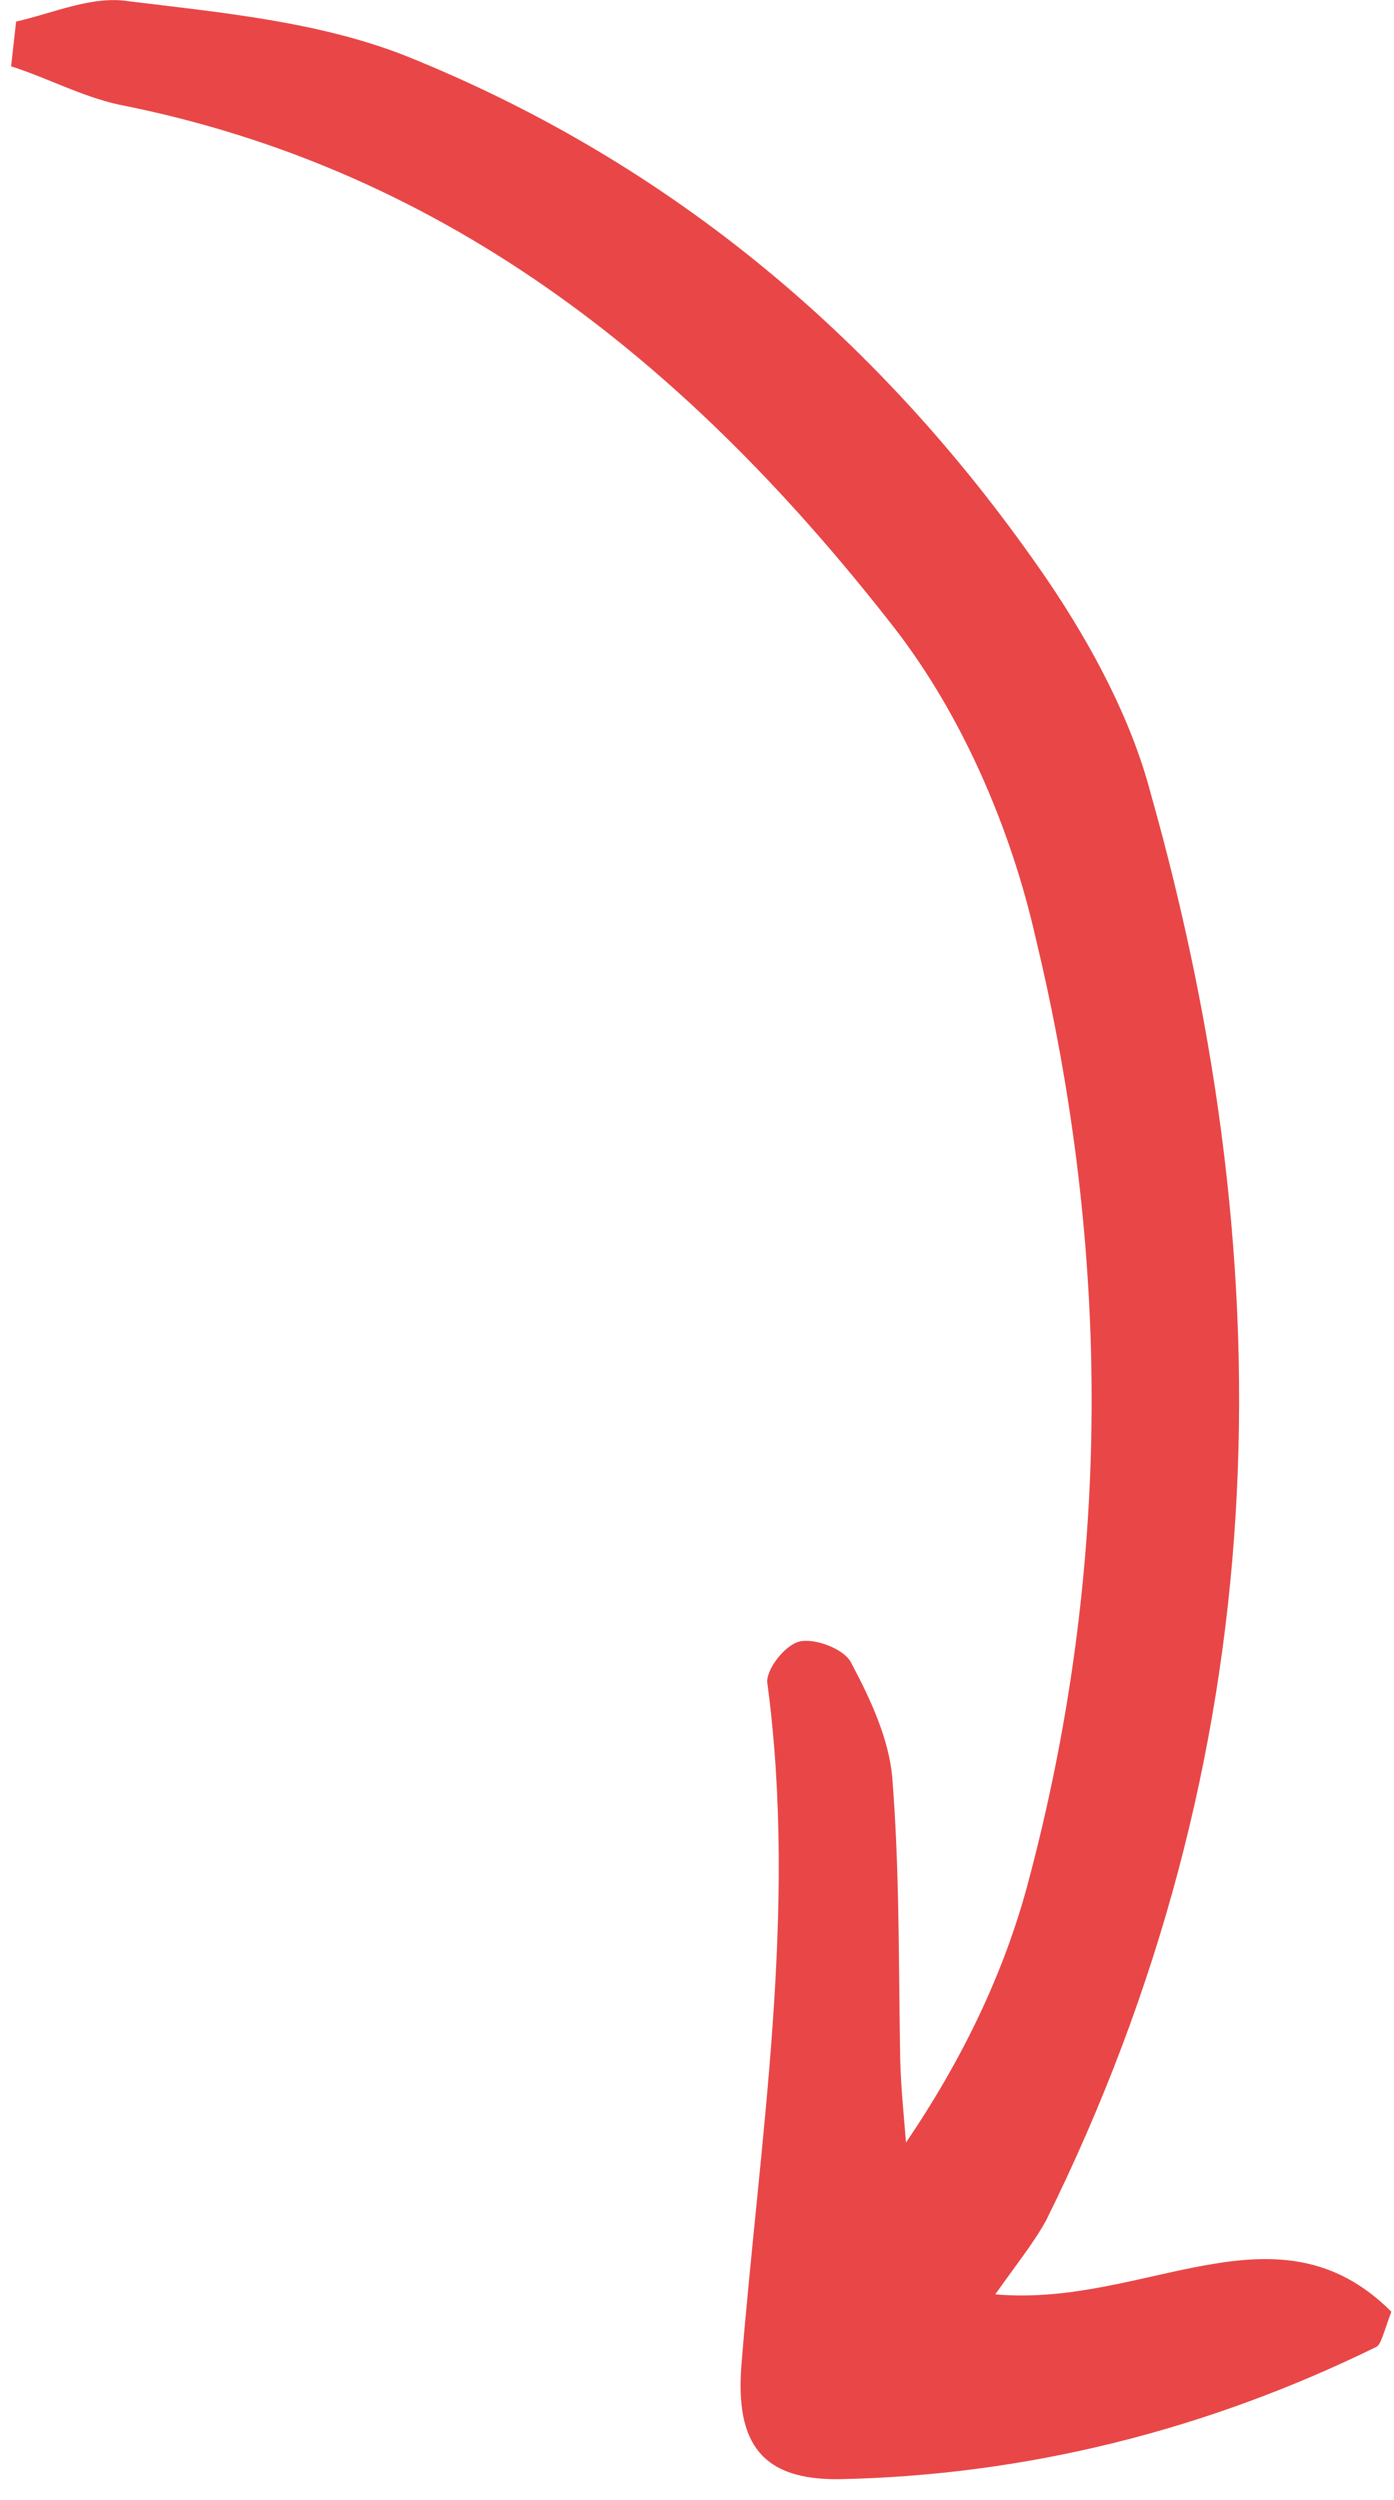 <?xml version="1.0" encoding="UTF-8"?> <svg xmlns="http://www.w3.org/2000/svg" width="29" height="52" viewBox="0 0 29 52" fill="none"> <path d="M0.231 1.38C0.99 1.622 1.696 2.007 2.482 2.178C9.415 3.548 14.451 7.731 18.584 13.033C20.007 14.858 21.028 17.221 21.547 19.518C23.118 26.05 23.128 32.648 21.388 39.161C20.891 41.038 20.012 42.855 18.848 44.566C18.798 43.94 18.726 43.266 18.724 42.618C18.694 40.746 18.712 38.851 18.562 36.975C18.494 36.181 18.115 35.352 17.71 34.594C17.576 34.301 16.937 34.063 16.622 34.148C16.307 34.233 15.904 34.771 15.967 35.037C16.593 39.761 15.805 44.483 15.424 49.196C15.294 50.847 15.868 51.587 17.452 51.57C21.365 51.491 25.117 50.542 28.632 48.818C28.729 48.774 28.786 48.512 28.945 48.086C26.558 45.699 23.838 48.003 20.705 47.725C21.134 47.117 21.51 46.65 21.767 46.179C26.517 36.581 26.793 26.611 23.933 16.483C23.53 14.957 22.72 13.442 21.807 12.09C18.43 7.15 14.003 3.397 8.443 1.163C6.645 0.453 4.612 0.262 2.677 0.026C1.914 -0.097 1.085 0.282 0.335 0.448C0.3 0.758 0.266 1.069 0.231 1.38Z" fill="#E94647"></path> </svg> 